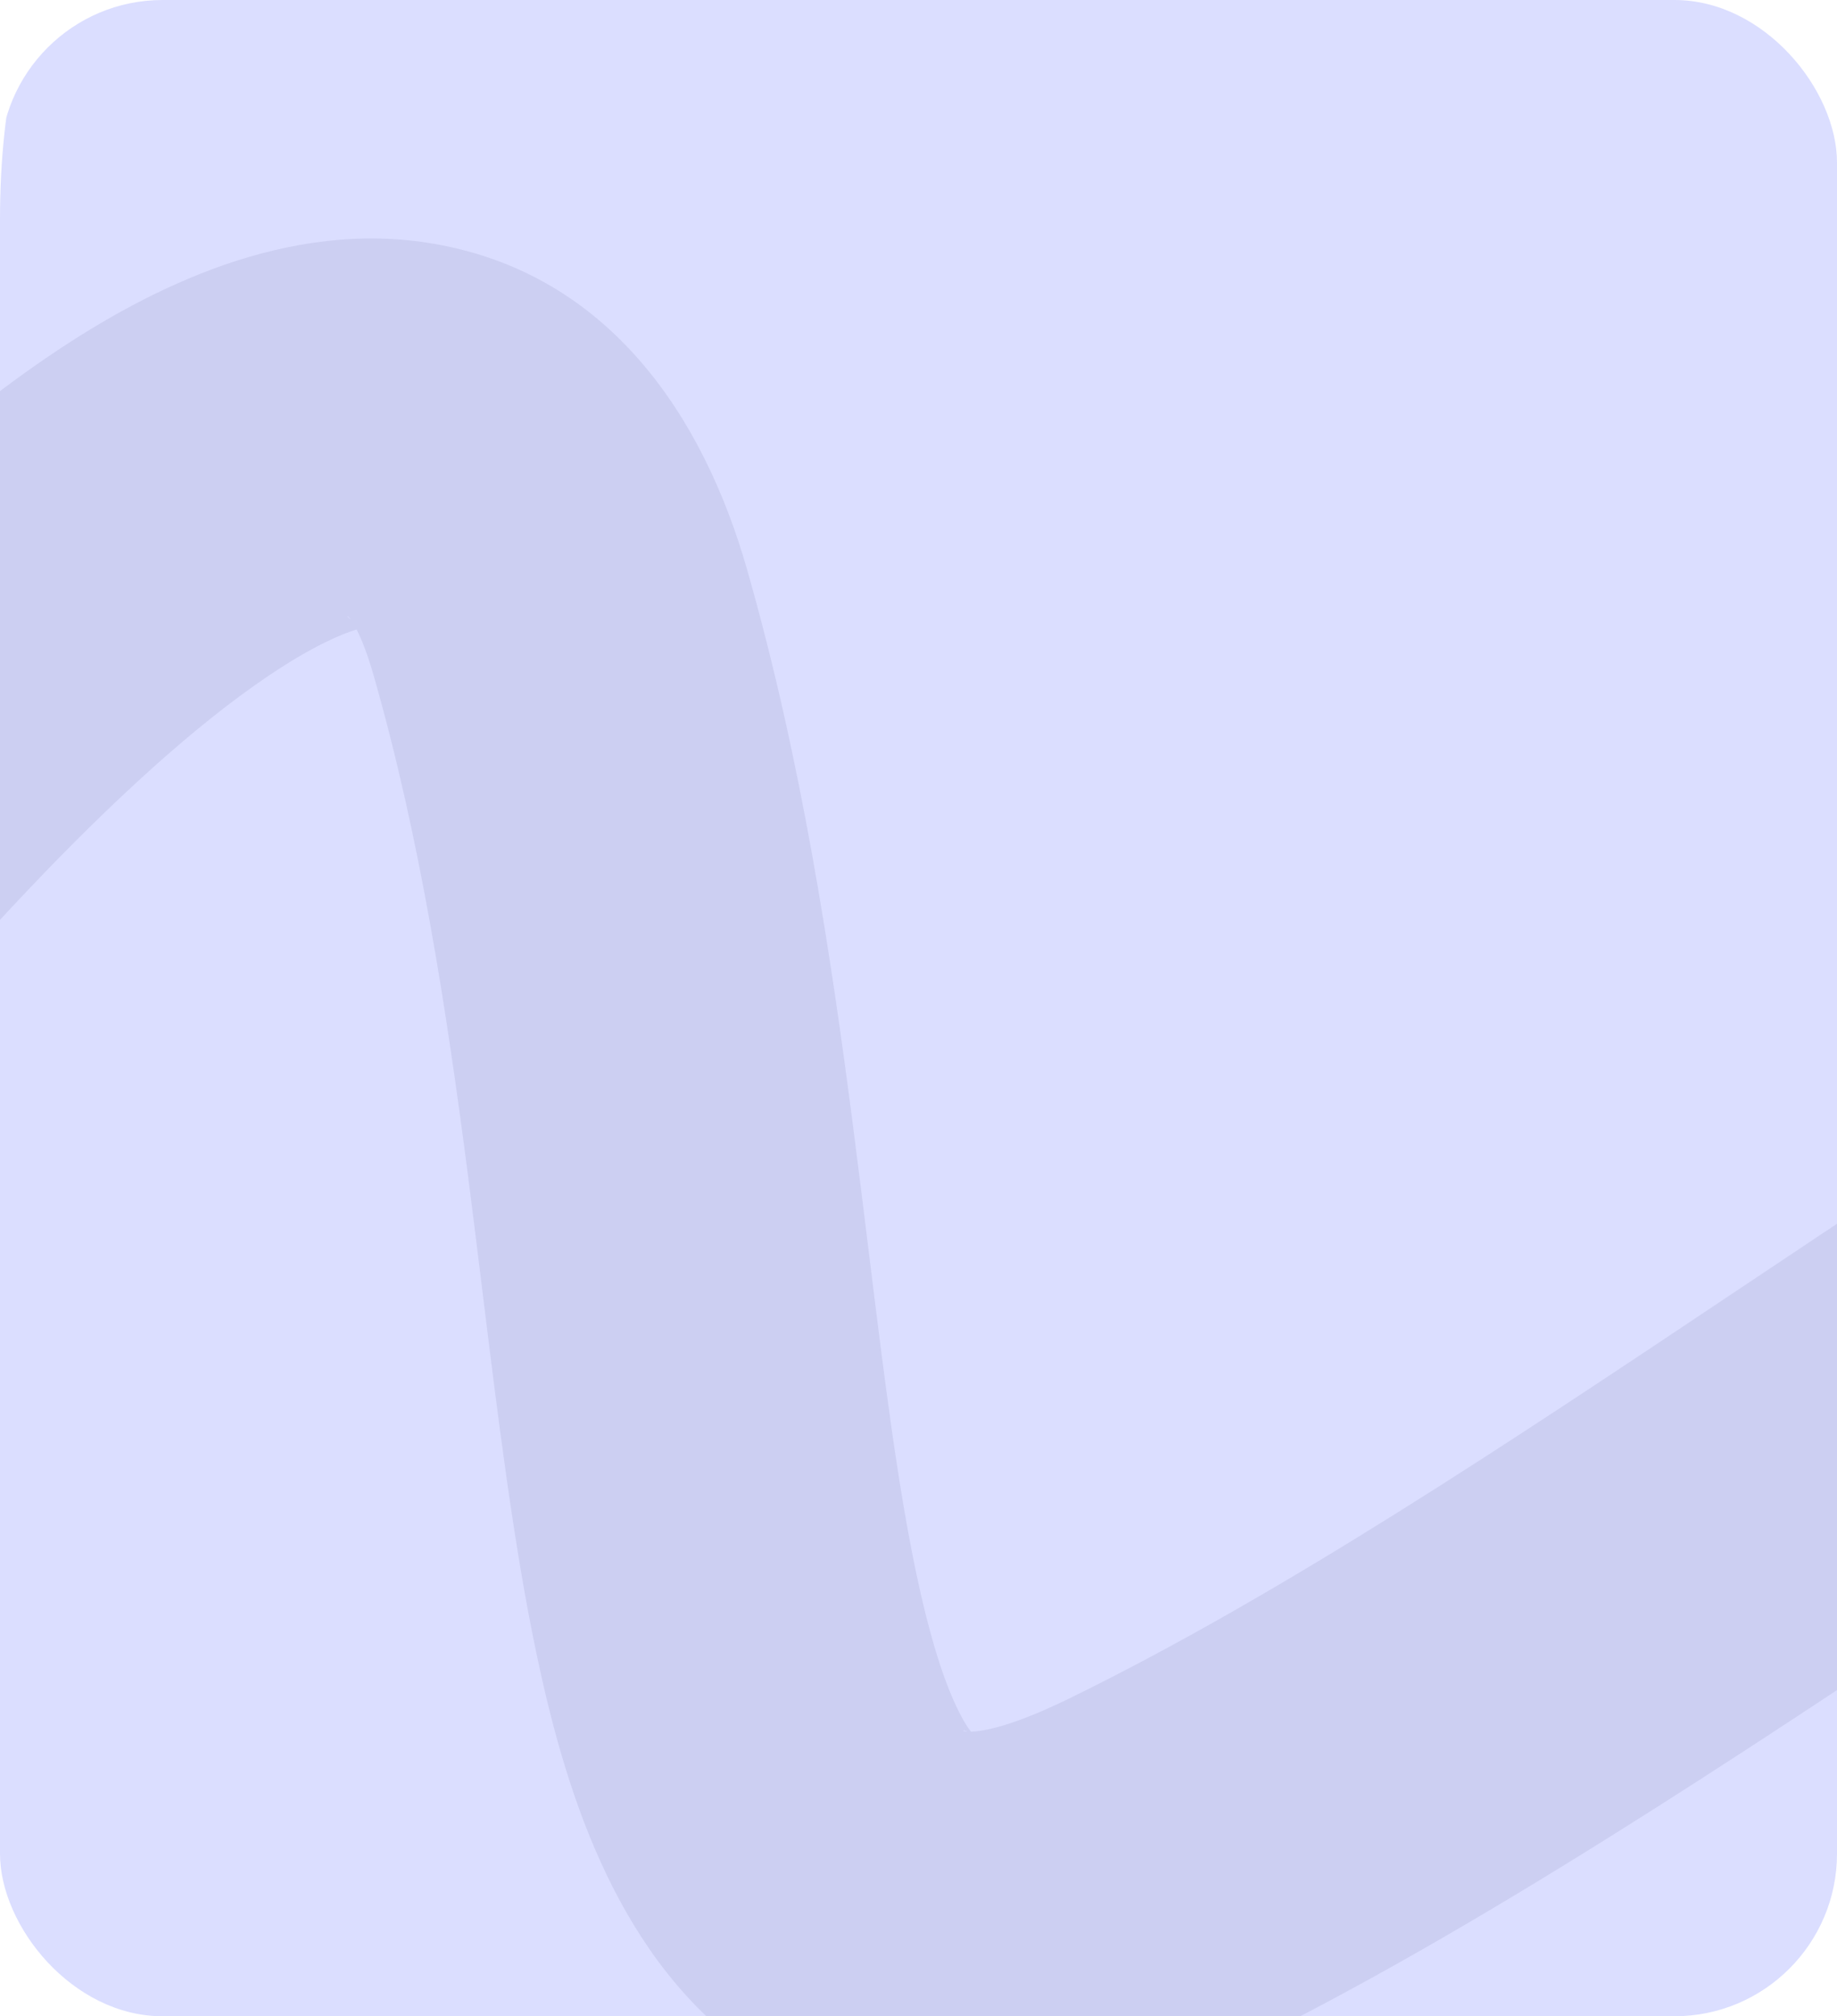 <?xml version="1.0" encoding="UTF-8"?> <svg xmlns="http://www.w3.org/2000/svg" width="339" height="372" viewBox="0 0 339 372" fill="none"> <g clip-path="url(#clip0_79_255)"> <path d="M0 40.431C0 18.102 4.585 0 10.241 0H385.759C391.415 0 396 18.102 396 40.431V428.569C396 450.898 391.415 469 385.759 469H10.241C4.585 469 0 450.898 0 428.569V40.431Z" fill="#DBDEFF"></path> <path fill-rule="evenodd" clip-rule="evenodd" d="M49.662 124.608C22.168 143.089 -11.421 180.811 -40.148 216.859C-52.465 232.315 -75 234.876 -90.481 222.577C-105.962 210.278 -108.526 187.778 -96.208 172.322C-67.742 136.601 -28.077 90.632 9.653 65.271C27.52 53.261 53.005 40.245 80.238 45.008C112.429 50.637 129.787 76.845 137.846 105.008C147.941 140.289 153.362 176.304 157.486 208.289C158.511 216.237 159.445 223.822 160.337 231.064C163.174 254.086 165.583 273.637 169.1 290.336C171.349 301.015 173.718 308.72 176.129 314.074C177.453 317.011 178.528 318.656 179.169 319.496C181.504 319.44 186.913 318.456 197.266 313.396C236.541 294.201 278.195 266.38 320.951 237.823C340.635 224.676 360.554 211.372 380.581 198.682C410.921 179.459 441.75 161.612 470.05 150.887C496.755 140.767 530.821 133.221 560.95 148.946C608.241 173.628 616.189 225.743 620.415 259.538C621.25 266.217 621.943 272.452 622.606 278.422C623.936 290.403 625.148 301.315 627.156 312.59C628.927 322.535 631.075 331.007 633.764 338.205C644.606 329.269 658.94 313.374 675.94 291C705.507 252.088 736.745 202.445 764.337 158.596C773.355 144.264 781.984 130.552 790.037 118.035C800.73 101.416 822.892 96.599 839.536 107.275C856.181 117.951 861.005 140.078 850.313 156.697C843.089 167.924 835.049 180.705 826.435 194.398C798.572 238.691 764.702 292.533 733.015 334.234C712.673 361.006 690.306 386.833 668.415 401.587C657.656 408.839 642.205 416.758 624.188 415.942C603.039 414.984 587.493 402.677 578.167 387.25C566.021 367.161 560.165 345.015 556.621 325.11C554.196 311.496 552.538 296.637 551.071 283.487C550.471 278.104 549.902 273.008 549.326 268.4C544.562 230.303 538.003 217.683 527.762 212.338C526.368 211.611 518.166 209.162 495.472 217.762C474.373 225.758 448.673 240.257 418.968 259.078C402.364 269.598 384.455 281.551 365.87 293.955C321.145 323.804 272.51 356.262 228.763 377.643C199.013 392.183 165.092 398.705 136.677 377.357C112.894 359.489 103.995 328.81 98.992 305.057C94.786 285.086 91.86 261.28 88.943 237.541C88.115 230.799 87.287 224.063 86.431 217.421C82.401 186.165 77.513 154.546 68.961 124.659C67.767 120.487 66.663 117.804 65.811 116.134C63.071 116.982 57.851 119.103 49.662 124.608ZM64.115 113.678C64.13 113.633 64.337 113.781 64.689 114.256C64.276 113.96 64.1 113.723 64.115 113.678ZM177.714 319.292C177.743 319.244 178.058 319.261 178.573 319.489C177.943 319.455 177.685 319.341 177.714 319.292Z" fill="#CCCFF2"></path> </g> <defs> <clipPath id="clip0_79_255"> <rect width="339" height="372" rx="30" fill="white"></rect> </clipPath> </defs> </svg> 
